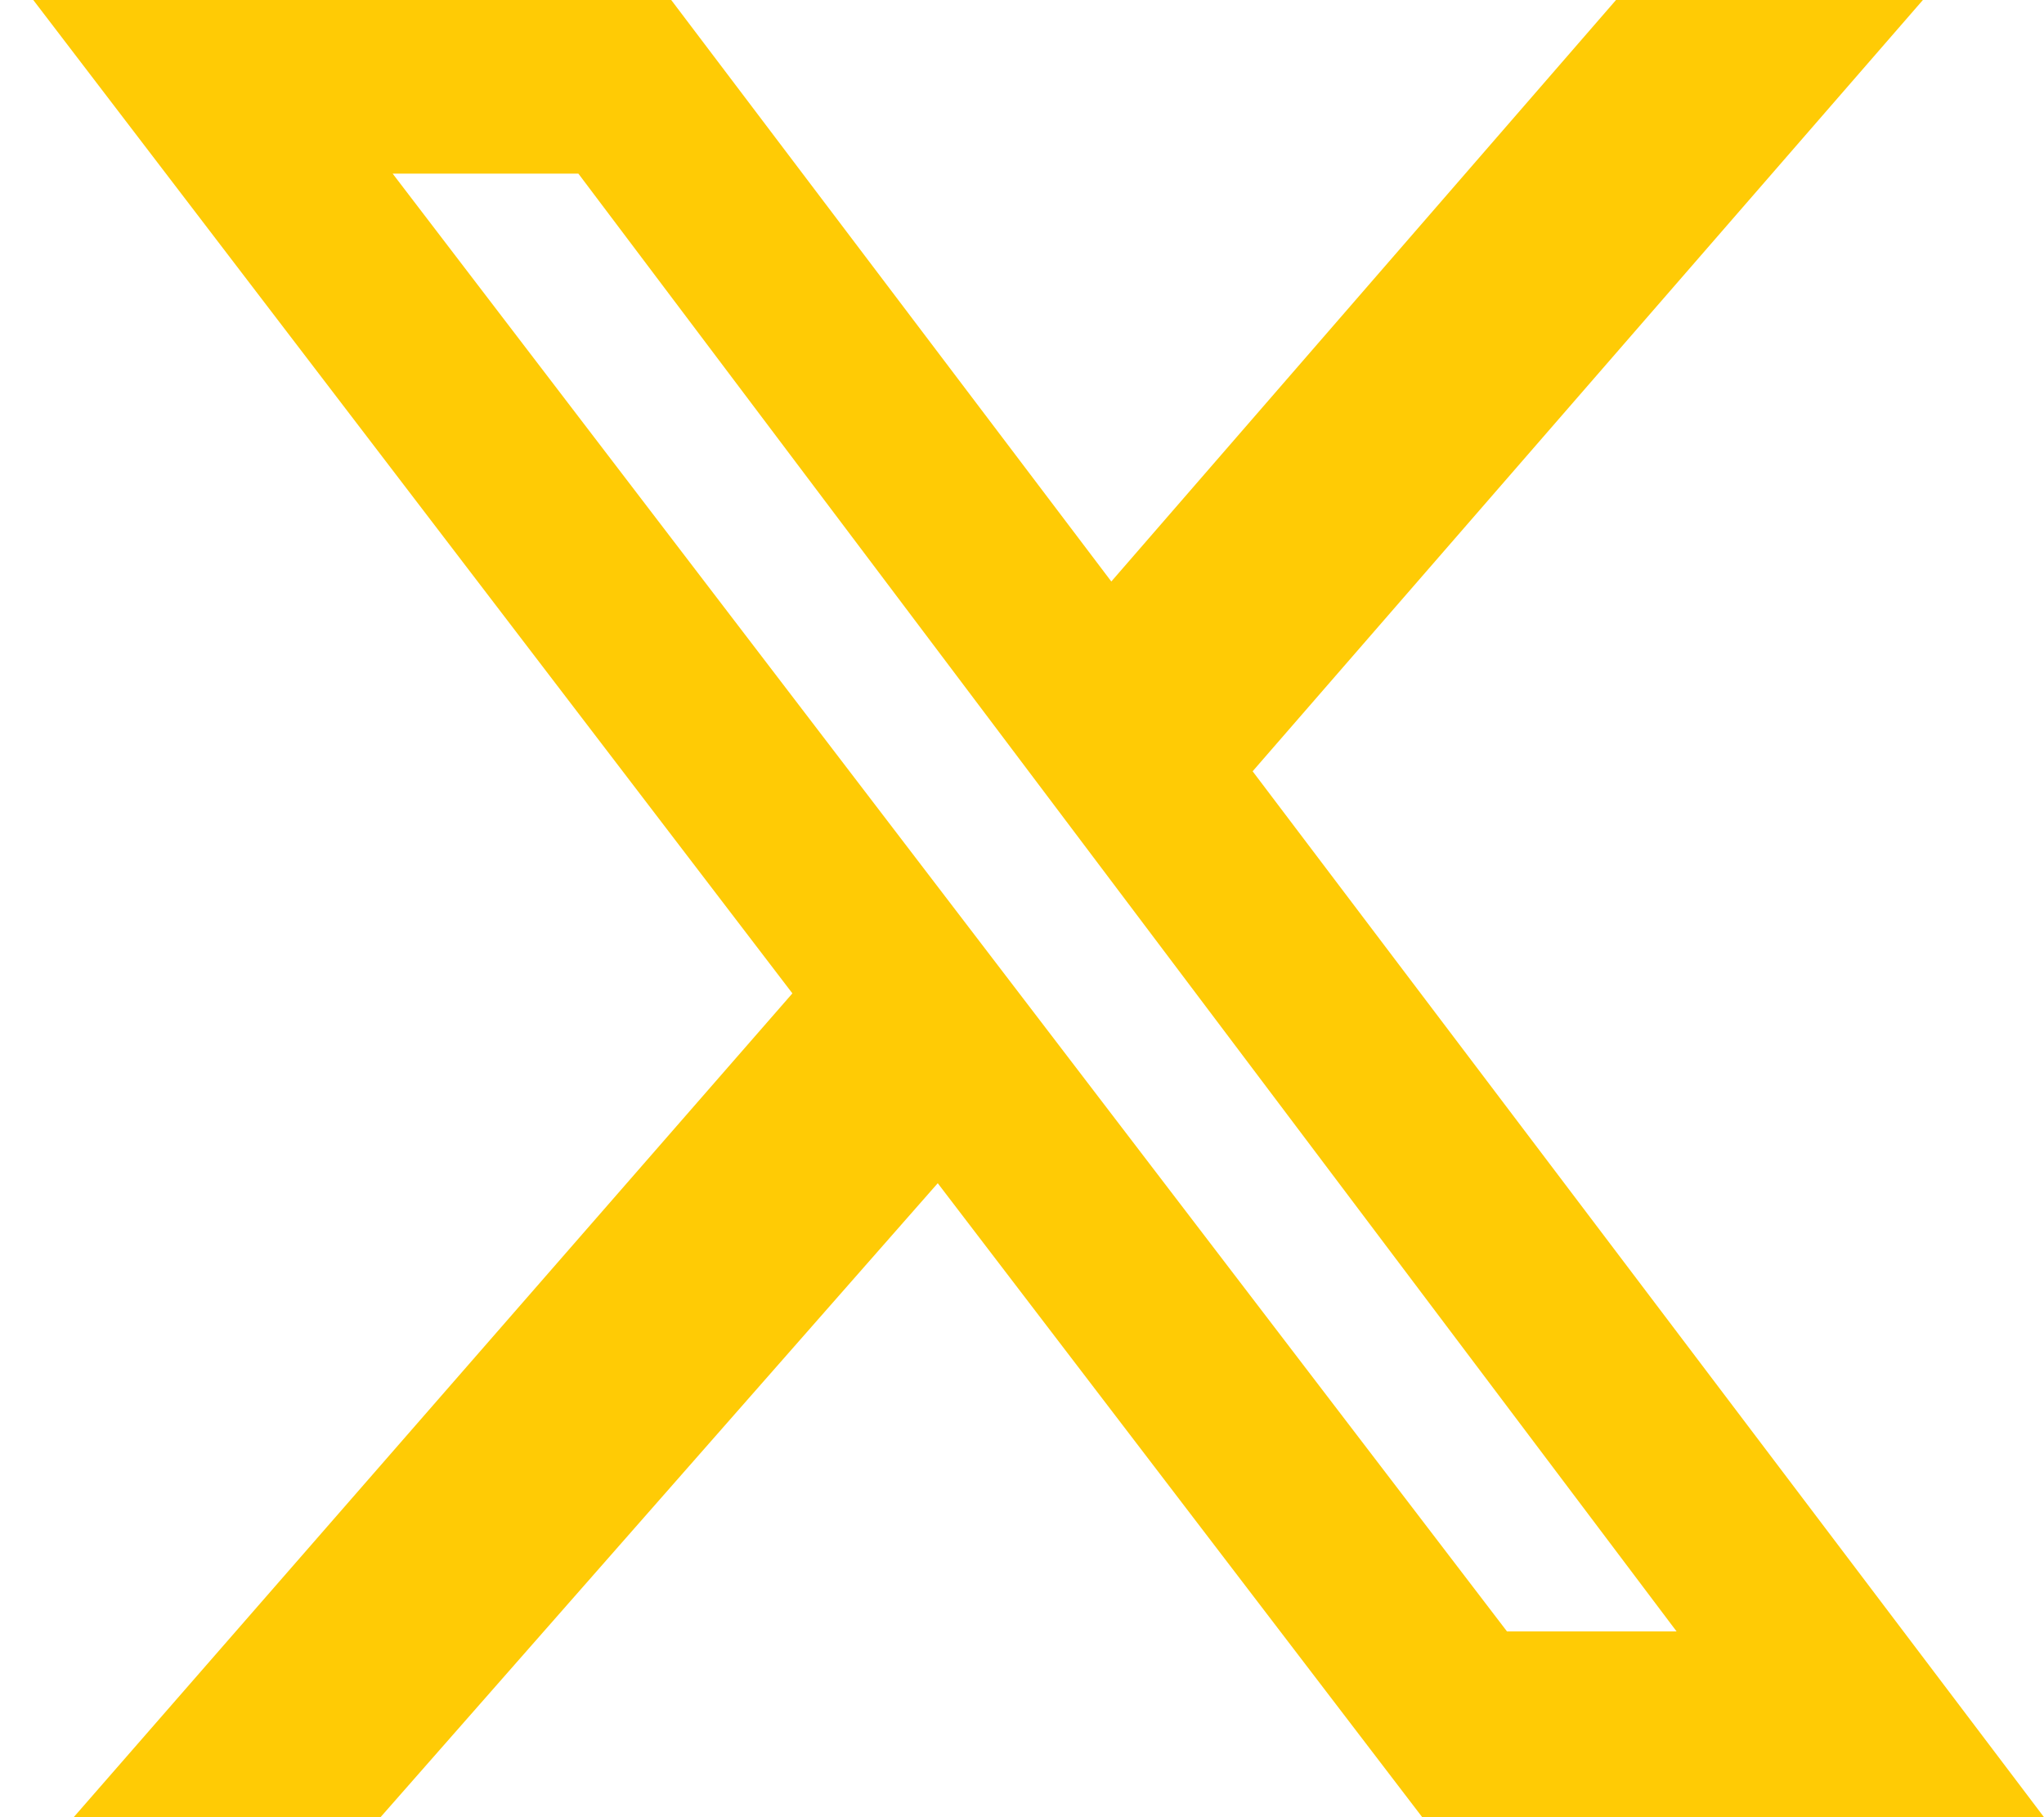 <svg xmlns="http://www.w3.org/2000/svg" width="36" height="32" fill="none" viewBox="0 0 36 32"><g clip-path="url(#a)"><path fill="#ffcb05" d="M28.462 0h5.405L22.062 13.582 36 32H25.049l-8.533-11.164L6.702 32H1.298l12.658-14.507L.586 0h11.236l7.751 10.24zm-1.92 28.729h2.987L10.187 3.058H6.916z"/></g><defs><clipPath id="a"><path fill="#ffcb05" d="M.587 0H36v32H.587z"/></clipPath></defs></svg>